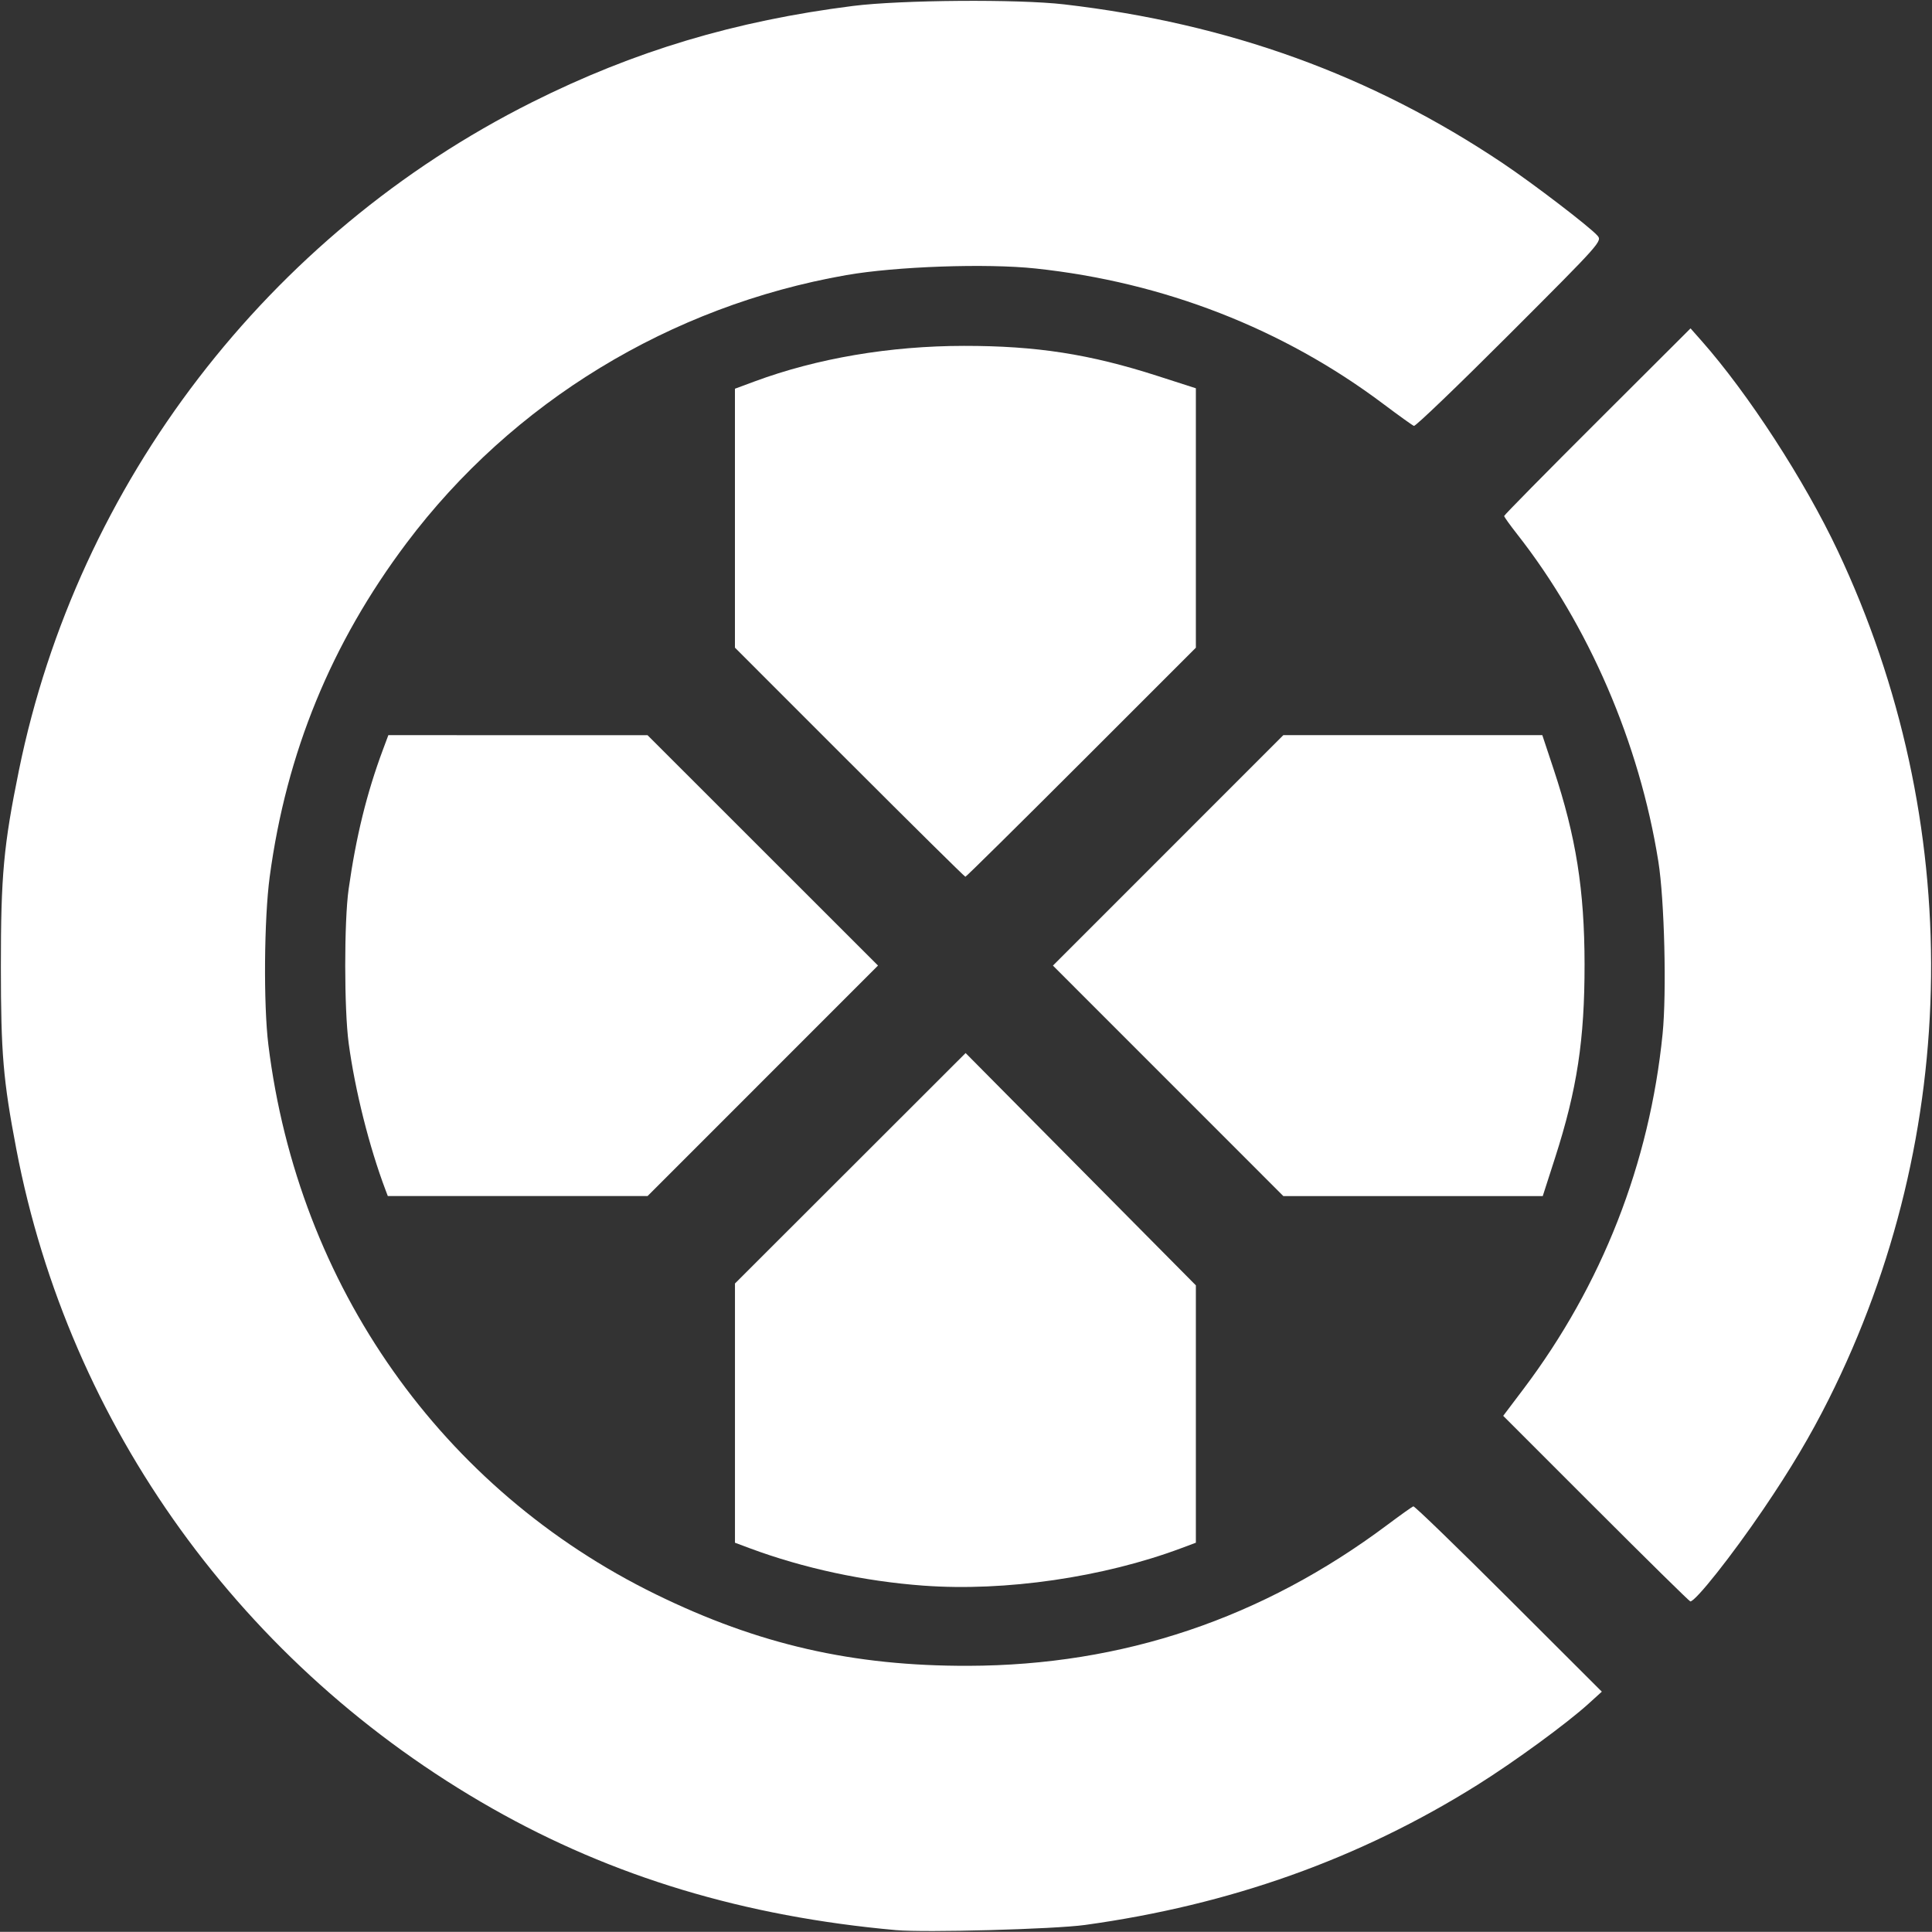 <svg height="1180.3" viewBox="0 0 1180.4 1180.3" width="1180.4" xmlns="http://www.w3.org/2000/svg"><rect x="0" y="0" width="1180.4" height="1180.3" fill="#333333" stroke="none"/><g fill="#fff" stroke-opacity="0" transform="translate(-536.8 718.9)"><path d="m1084.3 460.36c-92.7-8.316-173.2-32.579-246.8-74.382-152.43-86.584-258.45-233.52-290.76-402.96-8.014-42.032-9.379-58.171-9.403-111.12-.025-55.904 1.656-74.223 11.025-120.16 35.81-175.59 152.41-327.44 313.38-408.12 62.392-31.27 124.01-49.761 196.25-58.891 29.168-3.686 100.87-4.221 128.93-.961 100.65 11.695 187.68 43.209 268.03 97.055 18.433 12.351 52.622 38.482 57.719 44.114 3.154 3.486 2.822 3.86-53.567 60.273-31.208 31.221-57.504 56.473-58.438 56.114-.933-.359-9.33-6.386-18.661-13.395-61.303-46.05-134.16-74.432-212.51-82.785-30.051-3.204-85.405-1.26-115.75 4.064-107.52 18.866-203.84 77.582-268.59 163.73-45.965 61.154-73.394 128.05-83.574 203.83-3.433 25.554-3.855 78.094-.825 102.63 18.199 147.37 105.95 271.83 236.79 335.83 62.674 30.655 120.31 43.836 190.85 43.648 94.426-.252 179.6-28.919 256.16-86.217 7.931-5.936 15.018-10.985 15.748-11.221.731-.236 26.941 25.144 58.245 56.401l56.916 56.83-8.1 7.354c-13.36 12.13-45.251 35.43-67.98 49.666-72.058 45.135-150.92 73.265-239.74 85.522-18.73 2.585-97.642 4.74-115.36 3.15z"/><path d="m1101.2 249.9c-36.521-2.681-73.548-10.651-106.45-22.914l-8.906-3.319v-158.39l140.92-140.79 140.68 141.93v157.24l-8.906 3.332c-47.675 17.834-107.59 26.554-157.34 22.902z"/><path d="m772.3 8.043c-9.932-26.318-18.575-60.751-22.461-89.486-2.798-20.691-2.824-74.43-.045-94.152 4.522-32.086 11.069-58.719 20.955-85.245l3.319-8.906 158.37.041 140.8 140.73-140.79 140.83h-158.71l-1.44-3.817z"/><path d="m1055.8-253.21-69.97-69.985v-158.21l11.939-4.426c38.176-14.15 82.726-21.718 128.02-21.747 44.334-.028 76.728 5.01 118.33 18.401l23.326 7.509v158.5l-69.985 69.97c-38.492 38.483-70.367 69.97-70.833 69.97-.467 0-32.335-31.493-70.818-69.985z"/><path d="m1250.5-58.542-70.386-70.402 140.77-140.8h158.23l6.898 20.781c13.712 41.307 18.865 73.787 18.914 119.22.05 46.114-4.582 76.488-18.036 118.28l-7.509 23.326h-158.5z"/><path d="m1511.9 202.84-56.683-56.702 12.34-16.346c48.019-63.607 77.121-137.87 85.046-217.03 2.529-25.262 1.132-81.935-2.596-105.32-11.548-72.416-42.596-144.37-86.324-200.05-4.341-5.528-7.893-10.494-7.893-11.036 0-.542 25.623-26.555 56.941-57.806l56.941-56.821 6.744 7.634c28.597 32.369 62.921 85.297 83.212 128.31 77.905 165.16 75.883 355.91-5.493 518.27-11.264 22.474-23.233 42.607-40.033 67.339-19.236 28.318-41.367 56.248-44.57 56.248-.522 0-26.456-25.516-57.632-56.702z"/></g></svg>